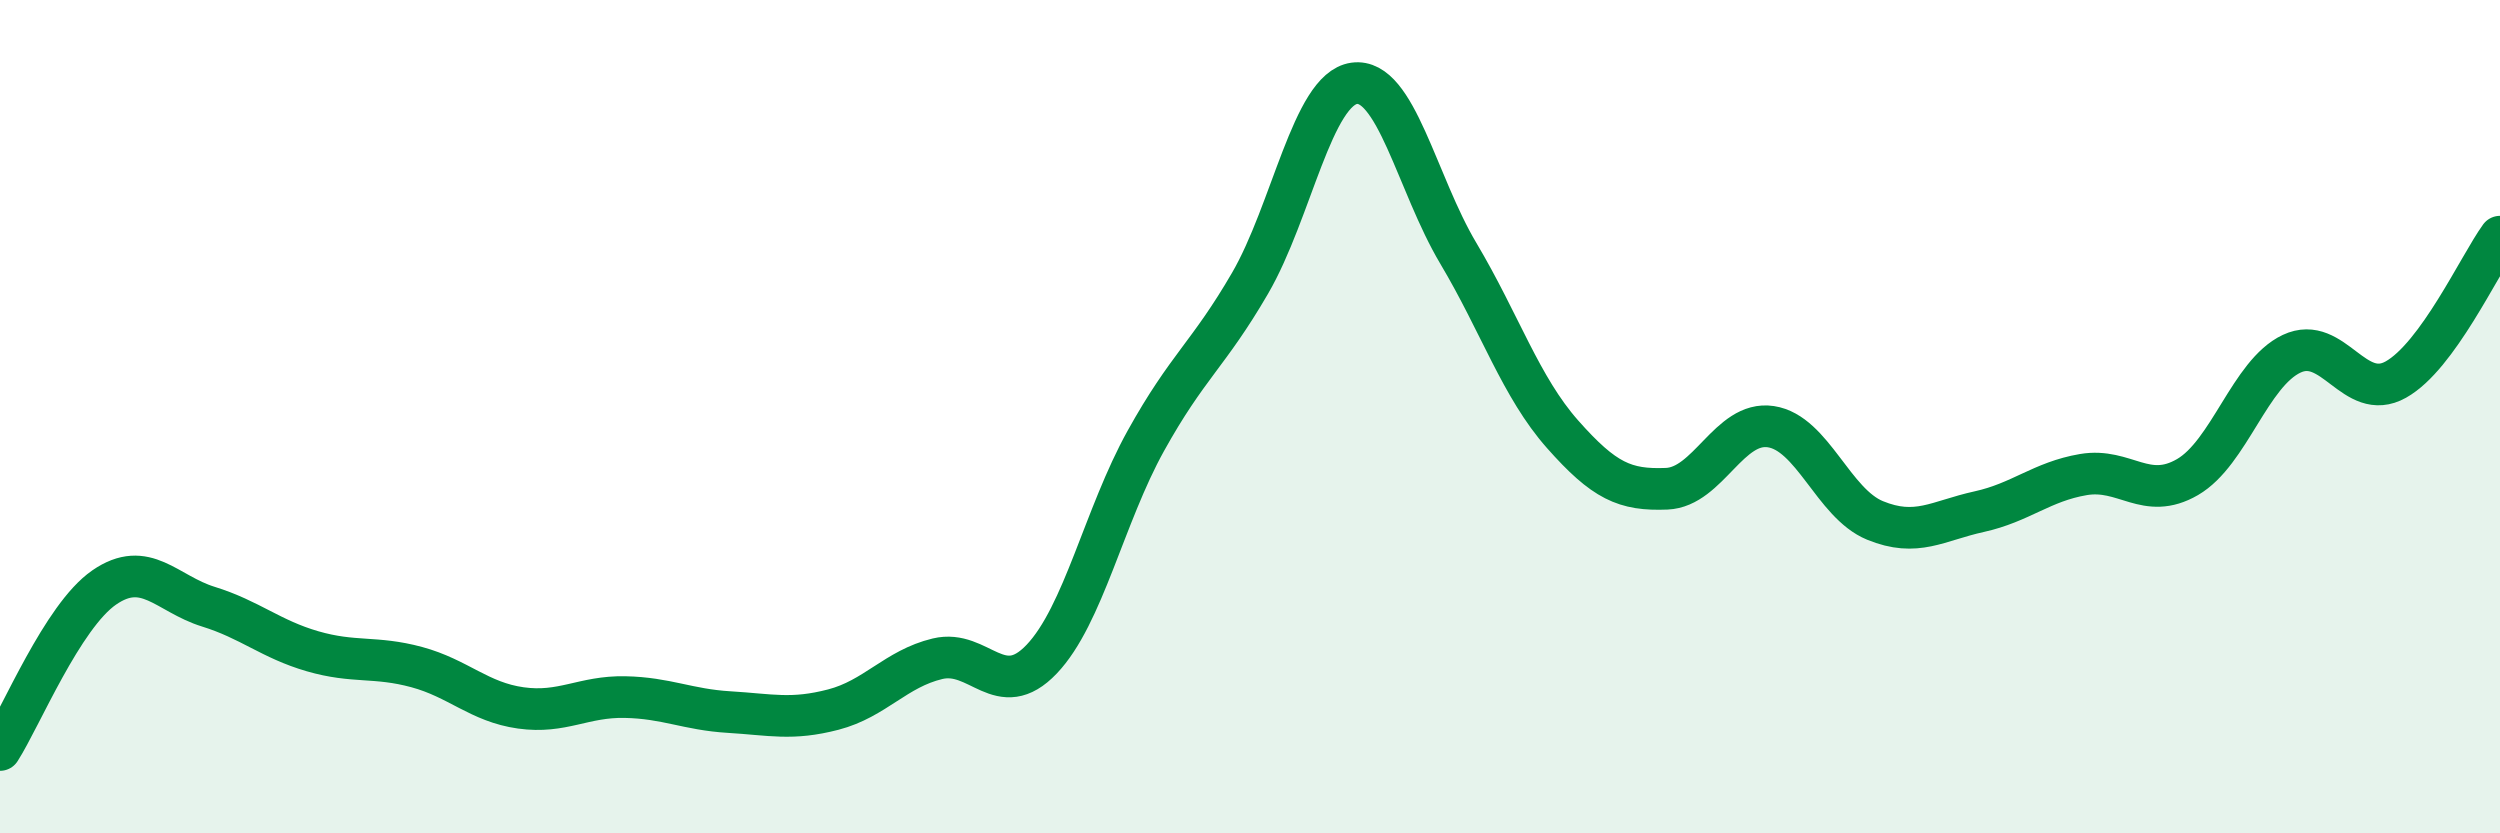 
    <svg width="60" height="20" viewBox="0 0 60 20" xmlns="http://www.w3.org/2000/svg">
      <path
        d="M 0,18 C 0.5,17.22 1.5,14.79 2.5,14.1 C 3.5,13.41 4,14.25 5,14.56 C 6,14.87 6.5,15.34 7.5,15.63 C 8.5,15.92 9,15.74 10,16.01 C 11,16.28 11.5,16.85 12.5,16.99 C 13.5,17.13 14,16.71 15,16.73 C 16,16.75 16.5,17.03 17.5,17.09 C 18.5,17.15 19,17.29 20,17.03 C 21,16.77 21.5,16.05 22.5,15.81 C 23.5,15.57 24,16.87 25,15.82 C 26,14.77 26.5,12.38 27.5,10.58 C 28.5,8.78 29,8.52 30,6.8 C 31,5.08 31.5,2.14 32.5,2 C 33.5,1.86 34,4.4 35,6.08 C 36,7.76 36.5,9.29 37.5,10.42 C 38.5,11.55 39,11.77 40,11.73 C 41,11.69 41.5,10.09 42.5,10.24 C 43.5,10.39 44,12.08 45,12.49 C 46,12.9 46.5,12.5 47.5,12.28 C 48.5,12.06 49,11.56 50,11.39 C 51,11.22 51.5,12.03 52.5,11.45 C 53.5,10.87 54,8.96 55,8.49 C 56,8.02 56.5,9.67 57.5,9.11 C 58.5,8.55 59.5,6.37 60,5.68L60 20L0 20Z"
        fill="#008740"
        opacity="0.1"
        stroke-linecap="round"
        stroke-linejoin="round"
      />
      <path
        d="M 0,18 C 0.5,17.22 1.5,14.79 2.5,14.1 C 3.5,13.41 4,14.25 5,14.56 C 6,14.87 6.5,15.34 7.5,15.63 C 8.5,15.92 9,15.74 10,16.01 C 11,16.28 11.5,16.85 12.5,16.99 C 13.5,17.13 14,16.71 15,16.73 C 16,16.75 16.5,17.03 17.5,17.09 C 18.5,17.15 19,17.29 20,17.03 C 21,16.77 21.5,16.05 22.5,15.81 C 23.5,15.57 24,16.87 25,15.82 C 26,14.77 26.5,12.38 27.5,10.58 C 28.5,8.78 29,8.52 30,6.8 C 31,5.08 31.5,2.14 32.5,2 C 33.5,1.86 34,4.4 35,6.08 C 36,7.76 36.5,9.29 37.5,10.42 C 38.5,11.55 39,11.77 40,11.73 C 41,11.69 41.5,10.09 42.5,10.24 C 43.5,10.39 44,12.08 45,12.49 C 46,12.9 46.5,12.5 47.5,12.28 C 48.5,12.06 49,11.56 50,11.39 C 51,11.22 51.5,12.03 52.5,11.45 C 53.5,10.87 54,8.96 55,8.49 C 56,8.02 56.5,9.67 57.5,9.11 C 58.5,8.55 59.5,6.37 60,5.68"
        stroke="#008740"
        stroke-width="1"
        fill="none"
        stroke-linecap="round"
        stroke-linejoin="round"
      />
    </svg>
  